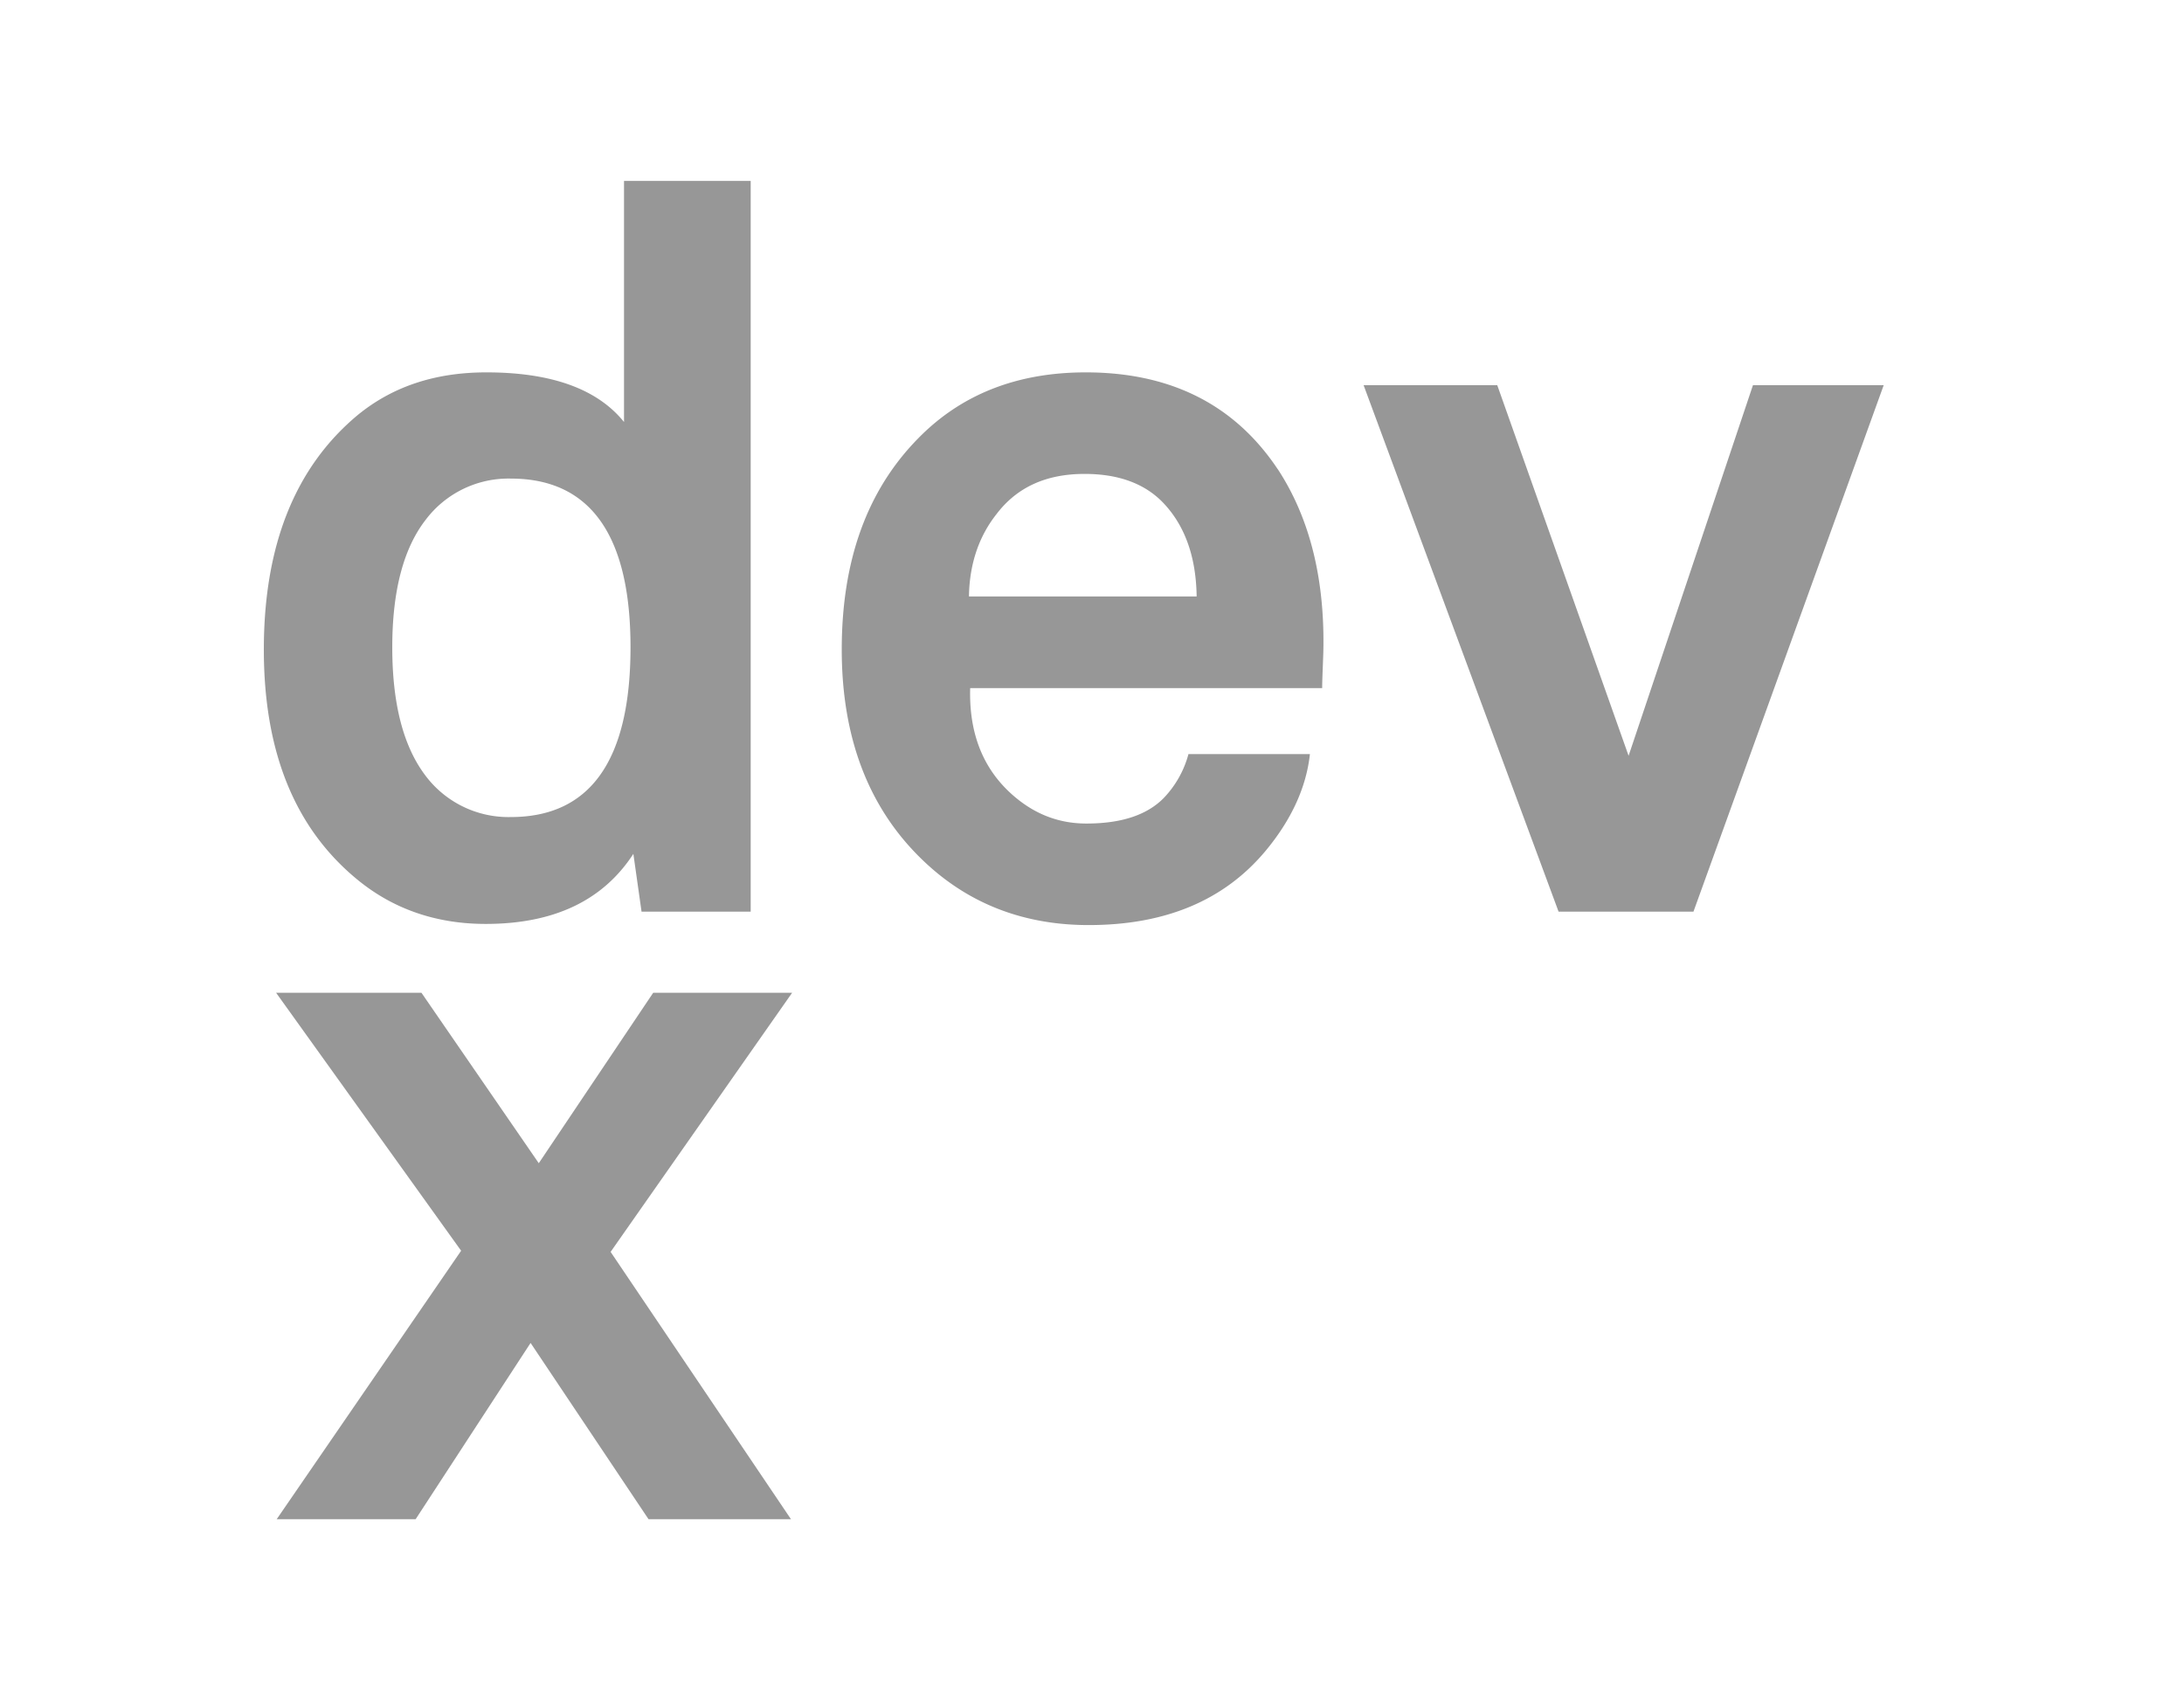 <svg width="36" height="28" fill="none" xmlns="http://www.w3.org/2000/svg"><path d="M8.42 13.47a1.71 1.71 0 01-1.406-.682c-.365-.481-.548-1.184-.548-2.117 0-.924.183-1.626.548-2.098A1.71 1.71 0 018.42 7.89c1.309 0 1.973.933 1.973 2.78 0 1.867-.664 2.8-1.973 2.8zm3.954-10.487h-2.088v3.974c-.443-.549-1.203-.818-2.27-.818-.838 0-1.54.23-2.118.702-1.03.857-1.549 2.146-1.549 3.868 0 1.684.51 2.945 1.54 3.791.596.491 1.308.732 2.116.732 1.126 0 1.934-.385 2.435-1.155l.135.953h1.799V2.983zm3.598 6.841c.01-.53.164-.981.453-1.347.336-.443.817-.664 1.453-.664.567 0 1.01.164 1.318.5.346.376.52.886.529 1.52h-3.753v-.009zm5.09-2.088c-.712-1.068-1.77-1.597-3.165-1.597-1.136 0-2.06.365-2.771 1.097-.837.856-1.251 2.01-1.251 3.473 0 1.453.442 2.617 1.337 3.474.741.712 1.655 1.068 2.733 1.068 1.26 0 2.232-.404 2.915-1.222.433-.52.674-1.059.732-1.597H19.59a1.67 1.67 0 01-.413.73c-.28.28-.703.415-1.27.415-.482 0-.905-.174-1.28-.53-.443-.423-.655-.99-.635-1.703h5.802c0-.125.01-.317.019-.587.029-1.202-.221-2.213-.75-3.021zm7.833-1.386l-2.05 6.11-2.165-6.11h-2.203l3.214 8.68h2.223l3.136-8.68h-2.155zM10.767 16.367l-1.886 2.81-1.934-2.81H4.551l3.05 4.253-3.04 4.426h2.29l1.895-2.906 1.944 2.906h2.348l-2.973-4.407 2.992-4.272h-2.29z" fill="#979797"/></svg>